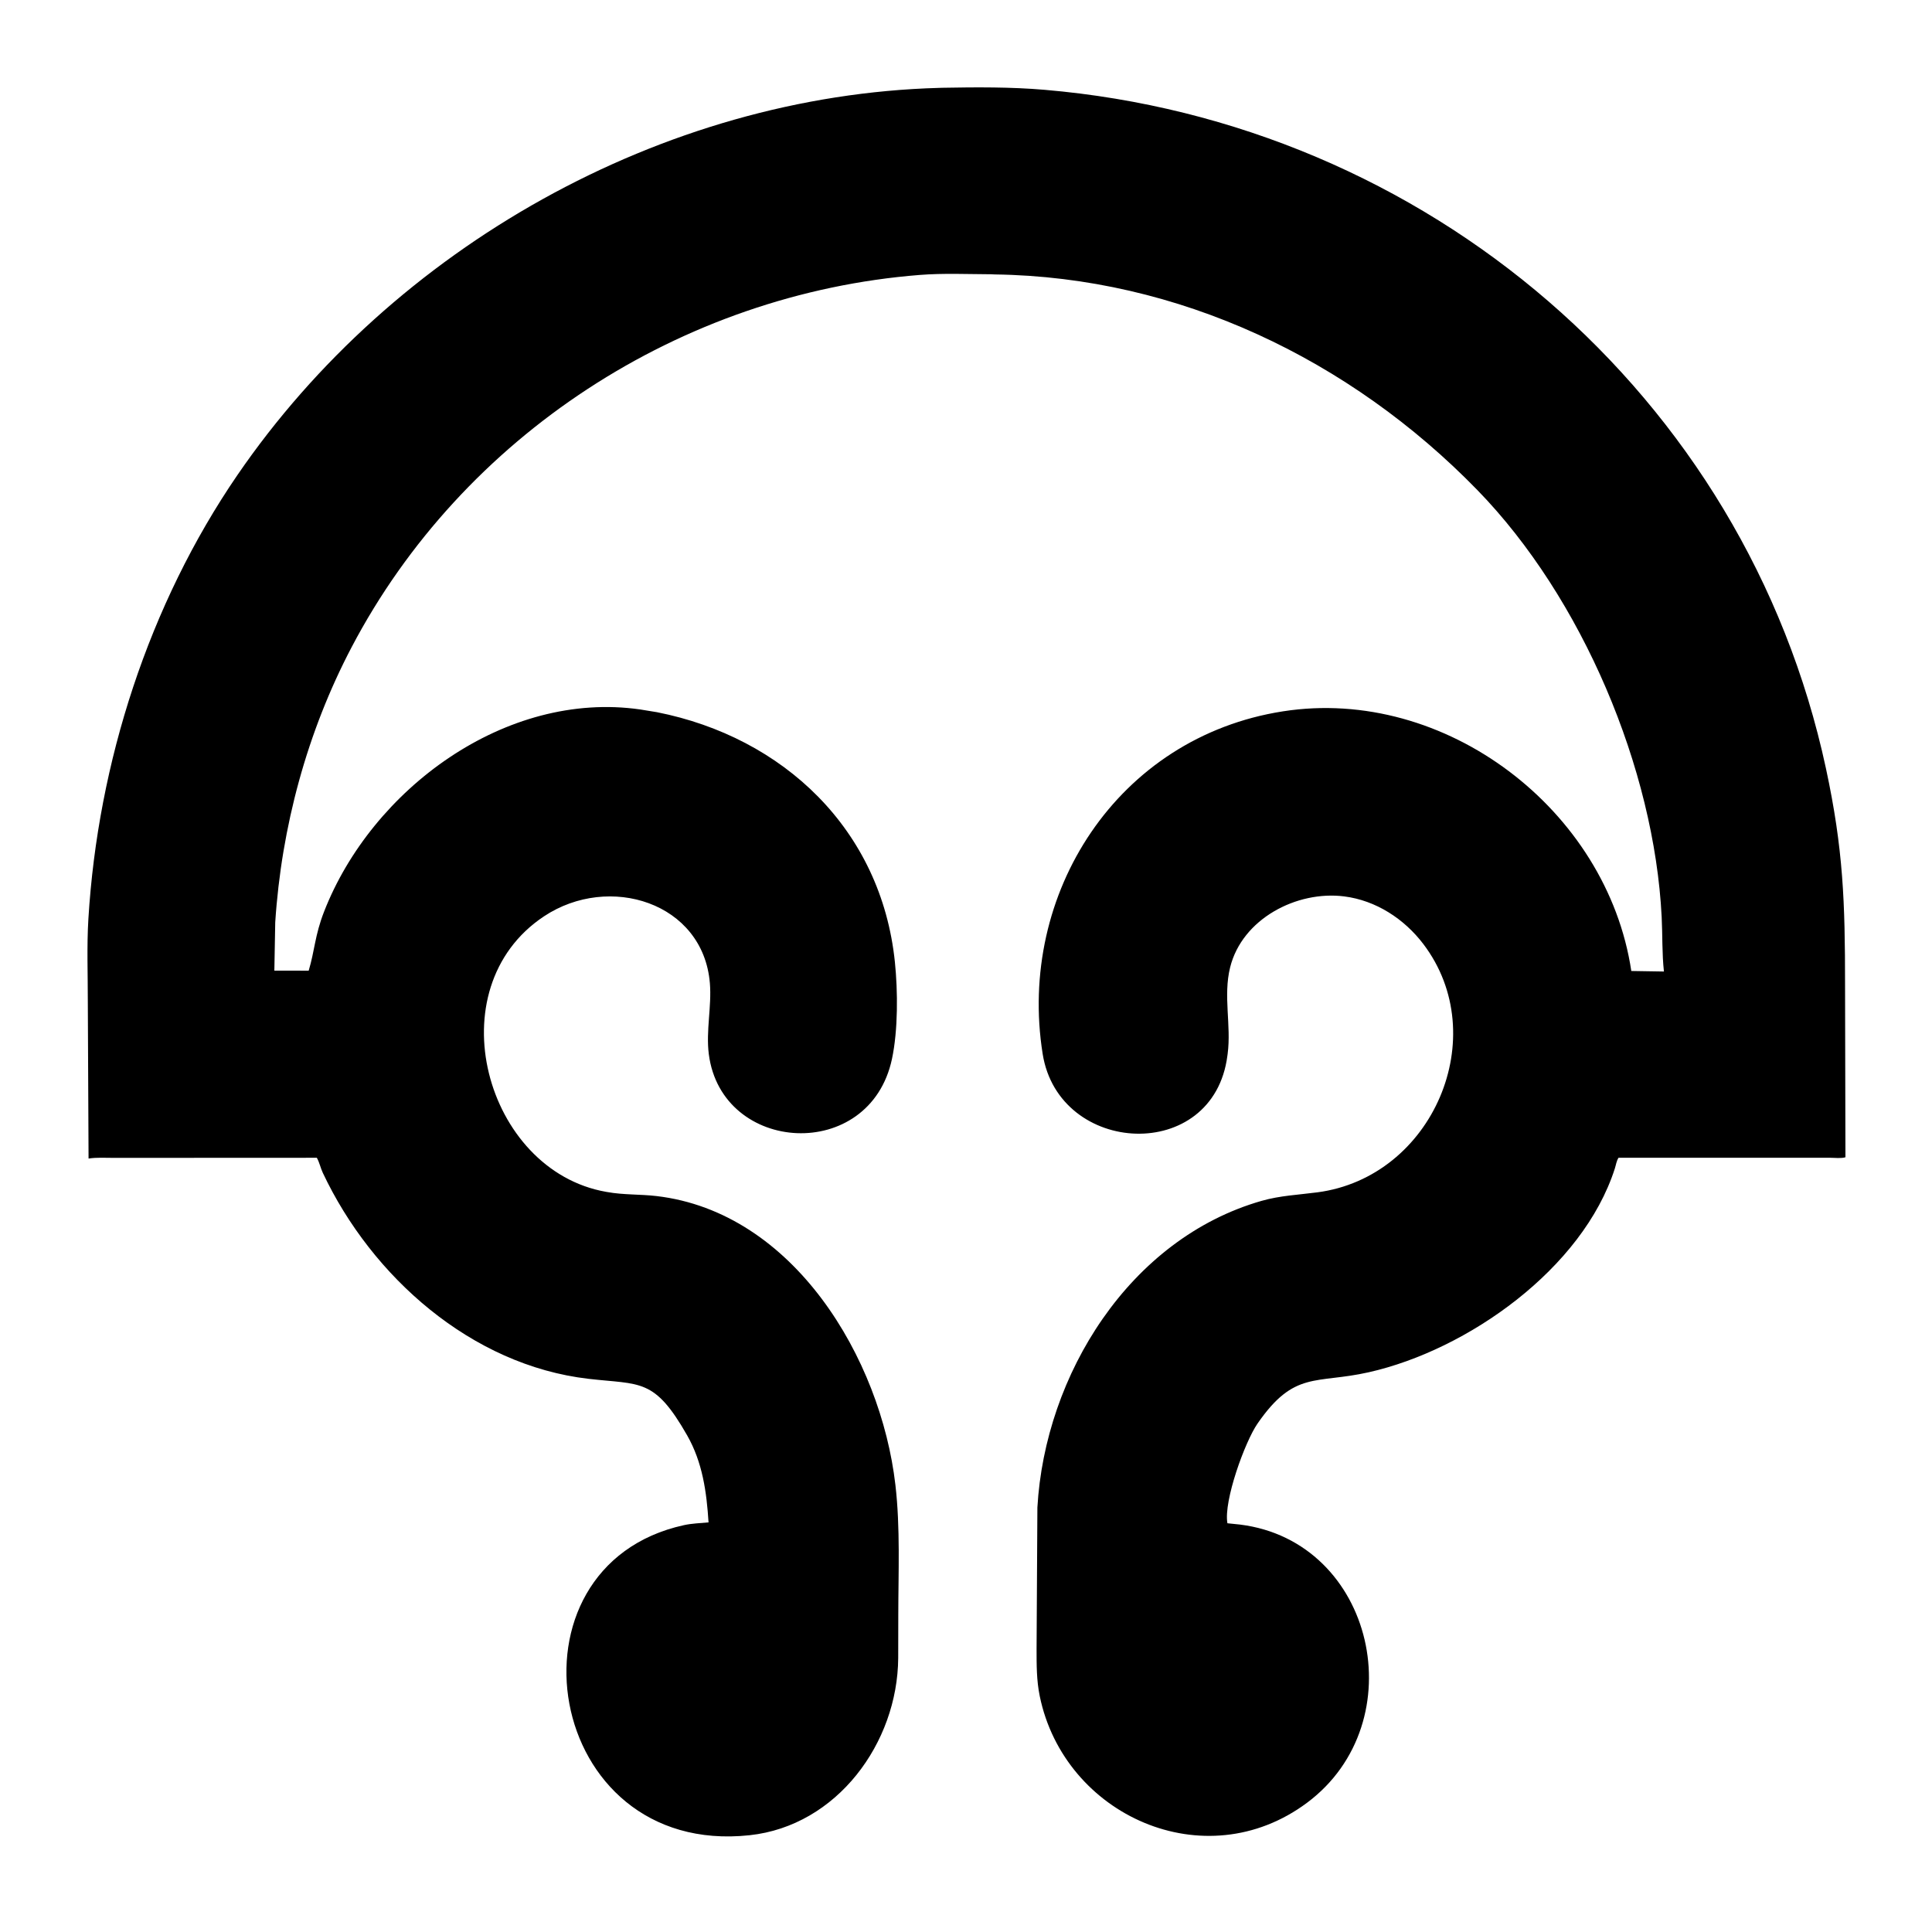 <?xml version="1.0" encoding="UTF-8"?>
<svg version="1.1" xmlns="http://www.w3.org/2000/svg" style="display: block;" viewBox="0 0 512 512">
<path transform="translate(0,0)" fill="rgb(0,0,0)" d="M 263.606 72.728 L 262.675 72.684 C 256.427 72.66 249.993 72.37 243.769 72.86 C 180.533 77.838 122.618 115.46 93.179 171.516 C 81.385 193.972 74.589 219.15 72.939 244.43 L 72.708 257.224 L 81.804 257.239 C 83.4 251.958 83.422 247.912 85.871 241.624 C 98.532 209.126 134.014 182.888 169.662 188.014 L 174.107 188.74 C 207.574 195.37 233.526 219.791 237.154 254.928 C 237.959 262.716 237.995 273.015 236.388 280.601 C 230.537 308.225 191.264 305.909 187.843 279.377 C 187.043 273.17 188.638 266.721 188.122 260.533 C 186.337 239.138 161.412 231.398 144.185 242.822 C 115.305 261.974 128.607 310.247 160.615 315.849 L 160.925 315.901 C 165.215 316.683 169.666 316.461 174 316.97 C 210.322 321.233 233.409 359.955 237.29 393.5 C 238.611 404.921 238.061 416.722 238.054 428.215 L 238.034 439.388 C 237.884 461.917 221.793 483.866 198.647 486.354 C 143.999 492.229 131.734 415 181.269 404.176 C 183.365 403.718 185.636 403.646 187.771 403.45 C 187.258 395.363 186.176 387.531 182.101 380.385 C 173.394 365.117 169.793 367.003 155.954 365.4 C 124.916 361.804 98.515 338.337 85.543 310.801 C 84.923 309.483 84.687 308.111 83.966 306.823 L 30.129 306.848 C 27.964 306.856 25.601 306.684 23.469 307.03 L 23.273 265.587 C 23.285 258.274 22.98 250.795 23.423 243.509 C 25.94 202.102 39.415 160.203 62.901 125.917 C 104.193 65.636 175.462 25.323 248.798 23.293 L 249.717 23.262 C 258.709 23.097 267.865 23.035 276.827 23.8 C 377.953 32.432 462.56 104.555 483.885 203.592 C 488.515 225.096 488.961 239.115 488.959 261.055 L 489.061 306.685 C 487.923 307.045 486.205 306.818 485.006 306.82 L 428.926 306.815 C 428.369 307.694 428.262 308.684 427.95 309.659 C 419.429 336.252 388.896 357.772 362.744 363.661 C 348.622 366.841 343.036 363.113 333.247 377.275 C 329.938 382.063 324.216 397.771 325.277 403.678 L 328.625 404.026 C 364.351 408.481 375.009 456.407 346.378 477.752 C 319.284 497.952 282.028 481.086 275.545 449.5 C 274.683 445.304 274.708 441.189 274.703 436.93 L 274.919 399.501 C 276.924 364.319 299.339 328.265 334.33 318.242 C 339.225 316.84 344.119 316.638 349.125 315.981 C 379.739 311.958 395.753 274.581 377.186 250.161 C 372.117 243.494 364.633 238.621 356.234 237.556 C 343.666 235.962 329.18 243.487 325.994 256.375 C 324.116 263.974 326.332 271.696 325.341 279.262 L 325.274 279.75 C 321.616 308.441 280.63 306.36 276.319 279.317 C 269.547 236.843 296.126 195.353 340 188.51 C 382.983 181.806 425.894 214.587 432.313 257.322 L 440.959 257.461 C 440.432 252.658 440.602 247.825 440.36 243.007 C 438.392 203.741 419.346 158.466 391.52 129.874 C 357.812 95.239 312.302 73.399 263.606 72.728 z"/>
</svg>

